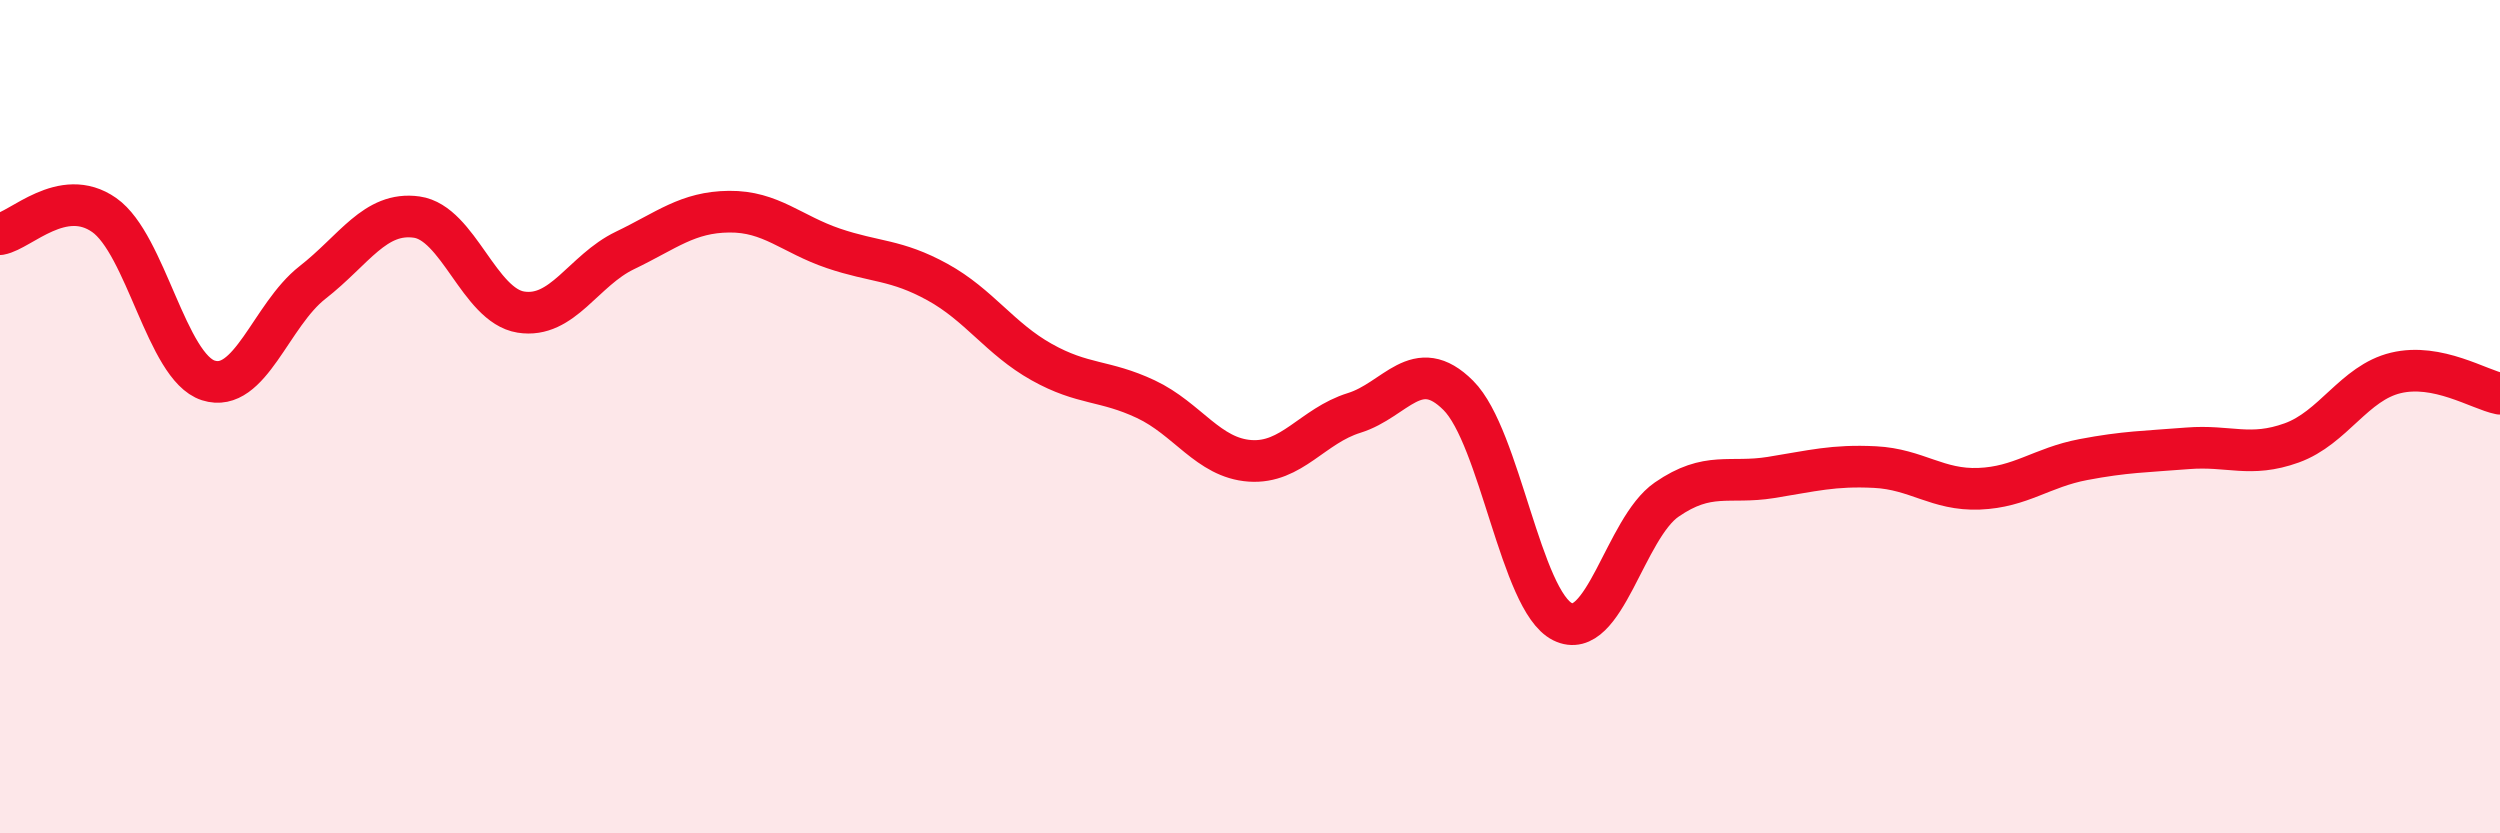 
    <svg width="60" height="20" viewBox="0 0 60 20" xmlns="http://www.w3.org/2000/svg">
      <path
        d="M 0,5.62 C 0.5,5.53 1.5,4.46 2.5,5.16 C 3.5,5.86 4,8.81 5,9.13 C 6,9.45 6.5,7.56 7.5,6.78 C 8.5,6 9,5.07 10,5.21 C 11,5.35 11.5,7.33 12.5,7.49 C 13.5,7.65 14,6.49 15,6.01 C 16,5.53 16.5,5.09 17.5,5.08 C 18.5,5.07 19,5.62 20,5.96 C 21,6.3 21.5,6.22 22.5,6.77 C 23.5,7.32 24,8.13 25,8.69 C 26,9.25 26.5,9.11 27.5,9.58 C 28.5,10.05 29,10.99 30,11.06 C 31,11.13 31.5,10.22 32.5,9.91 C 33.5,9.6 34,8.49 35,9.49 C 36,10.49 36.5,14.42 37.5,14.92 C 38.5,15.42 39,12.68 40,11.99 C 41,11.3 41.5,11.62 42.5,11.46 C 43.5,11.3 44,11.16 45,11.21 C 46,11.26 46.5,11.77 47.5,11.73 C 48.5,11.69 49,11.22 50,11.03 C 51,10.84 51.5,10.84 52.5,10.76 C 53.5,10.68 54,10.99 55,10.63 C 56,10.27 56.5,9.19 57.5,8.95 C 58.5,8.71 59.5,9.35 60,9.45L60 20L0 20Z"
        fill="#EB0A25"
        opacity="0.1"
        stroke-linecap="round"
        stroke-linejoin="round"
      />
      <path
        d="M 0,5.62 C 0.5,5.53 1.5,4.46 2.5,5.16 C 3.5,5.86 4,8.81 5,9.13 C 6,9.45 6.5,7.56 7.5,6.78 C 8.5,6 9,5.07 10,5.21 C 11,5.35 11.5,7.33 12.5,7.49 C 13.5,7.65 14,6.49 15,6.01 C 16,5.53 16.5,5.09 17.5,5.08 C 18.5,5.07 19,5.62 20,5.96 C 21,6.3 21.5,6.22 22.5,6.77 C 23.5,7.32 24,8.13 25,8.69 C 26,9.25 26.5,9.11 27.5,9.58 C 28.5,10.05 29,10.99 30,11.06 C 31,11.13 31.5,10.22 32.5,9.91 C 33.5,9.6 34,8.49 35,9.49 C 36,10.49 36.5,14.42 37.5,14.92 C 38.5,15.42 39,12.68 40,11.99 C 41,11.3 41.5,11.62 42.5,11.46 C 43.5,11.3 44,11.16 45,11.21 C 46,11.26 46.5,11.77 47.5,11.73 C 48.5,11.69 49,11.22 50,11.03 C 51,10.84 51.5,10.84 52.5,10.76 C 53.5,10.68 54,10.99 55,10.63 C 56,10.27 56.5,9.19 57.5,8.95 C 58.5,8.71 59.5,9.35 60,9.45"
        stroke="#EB0A25"
        stroke-width="1"
        fill="none"
        stroke-linecap="round"
        stroke-linejoin="round"
      />
    </svg>
  